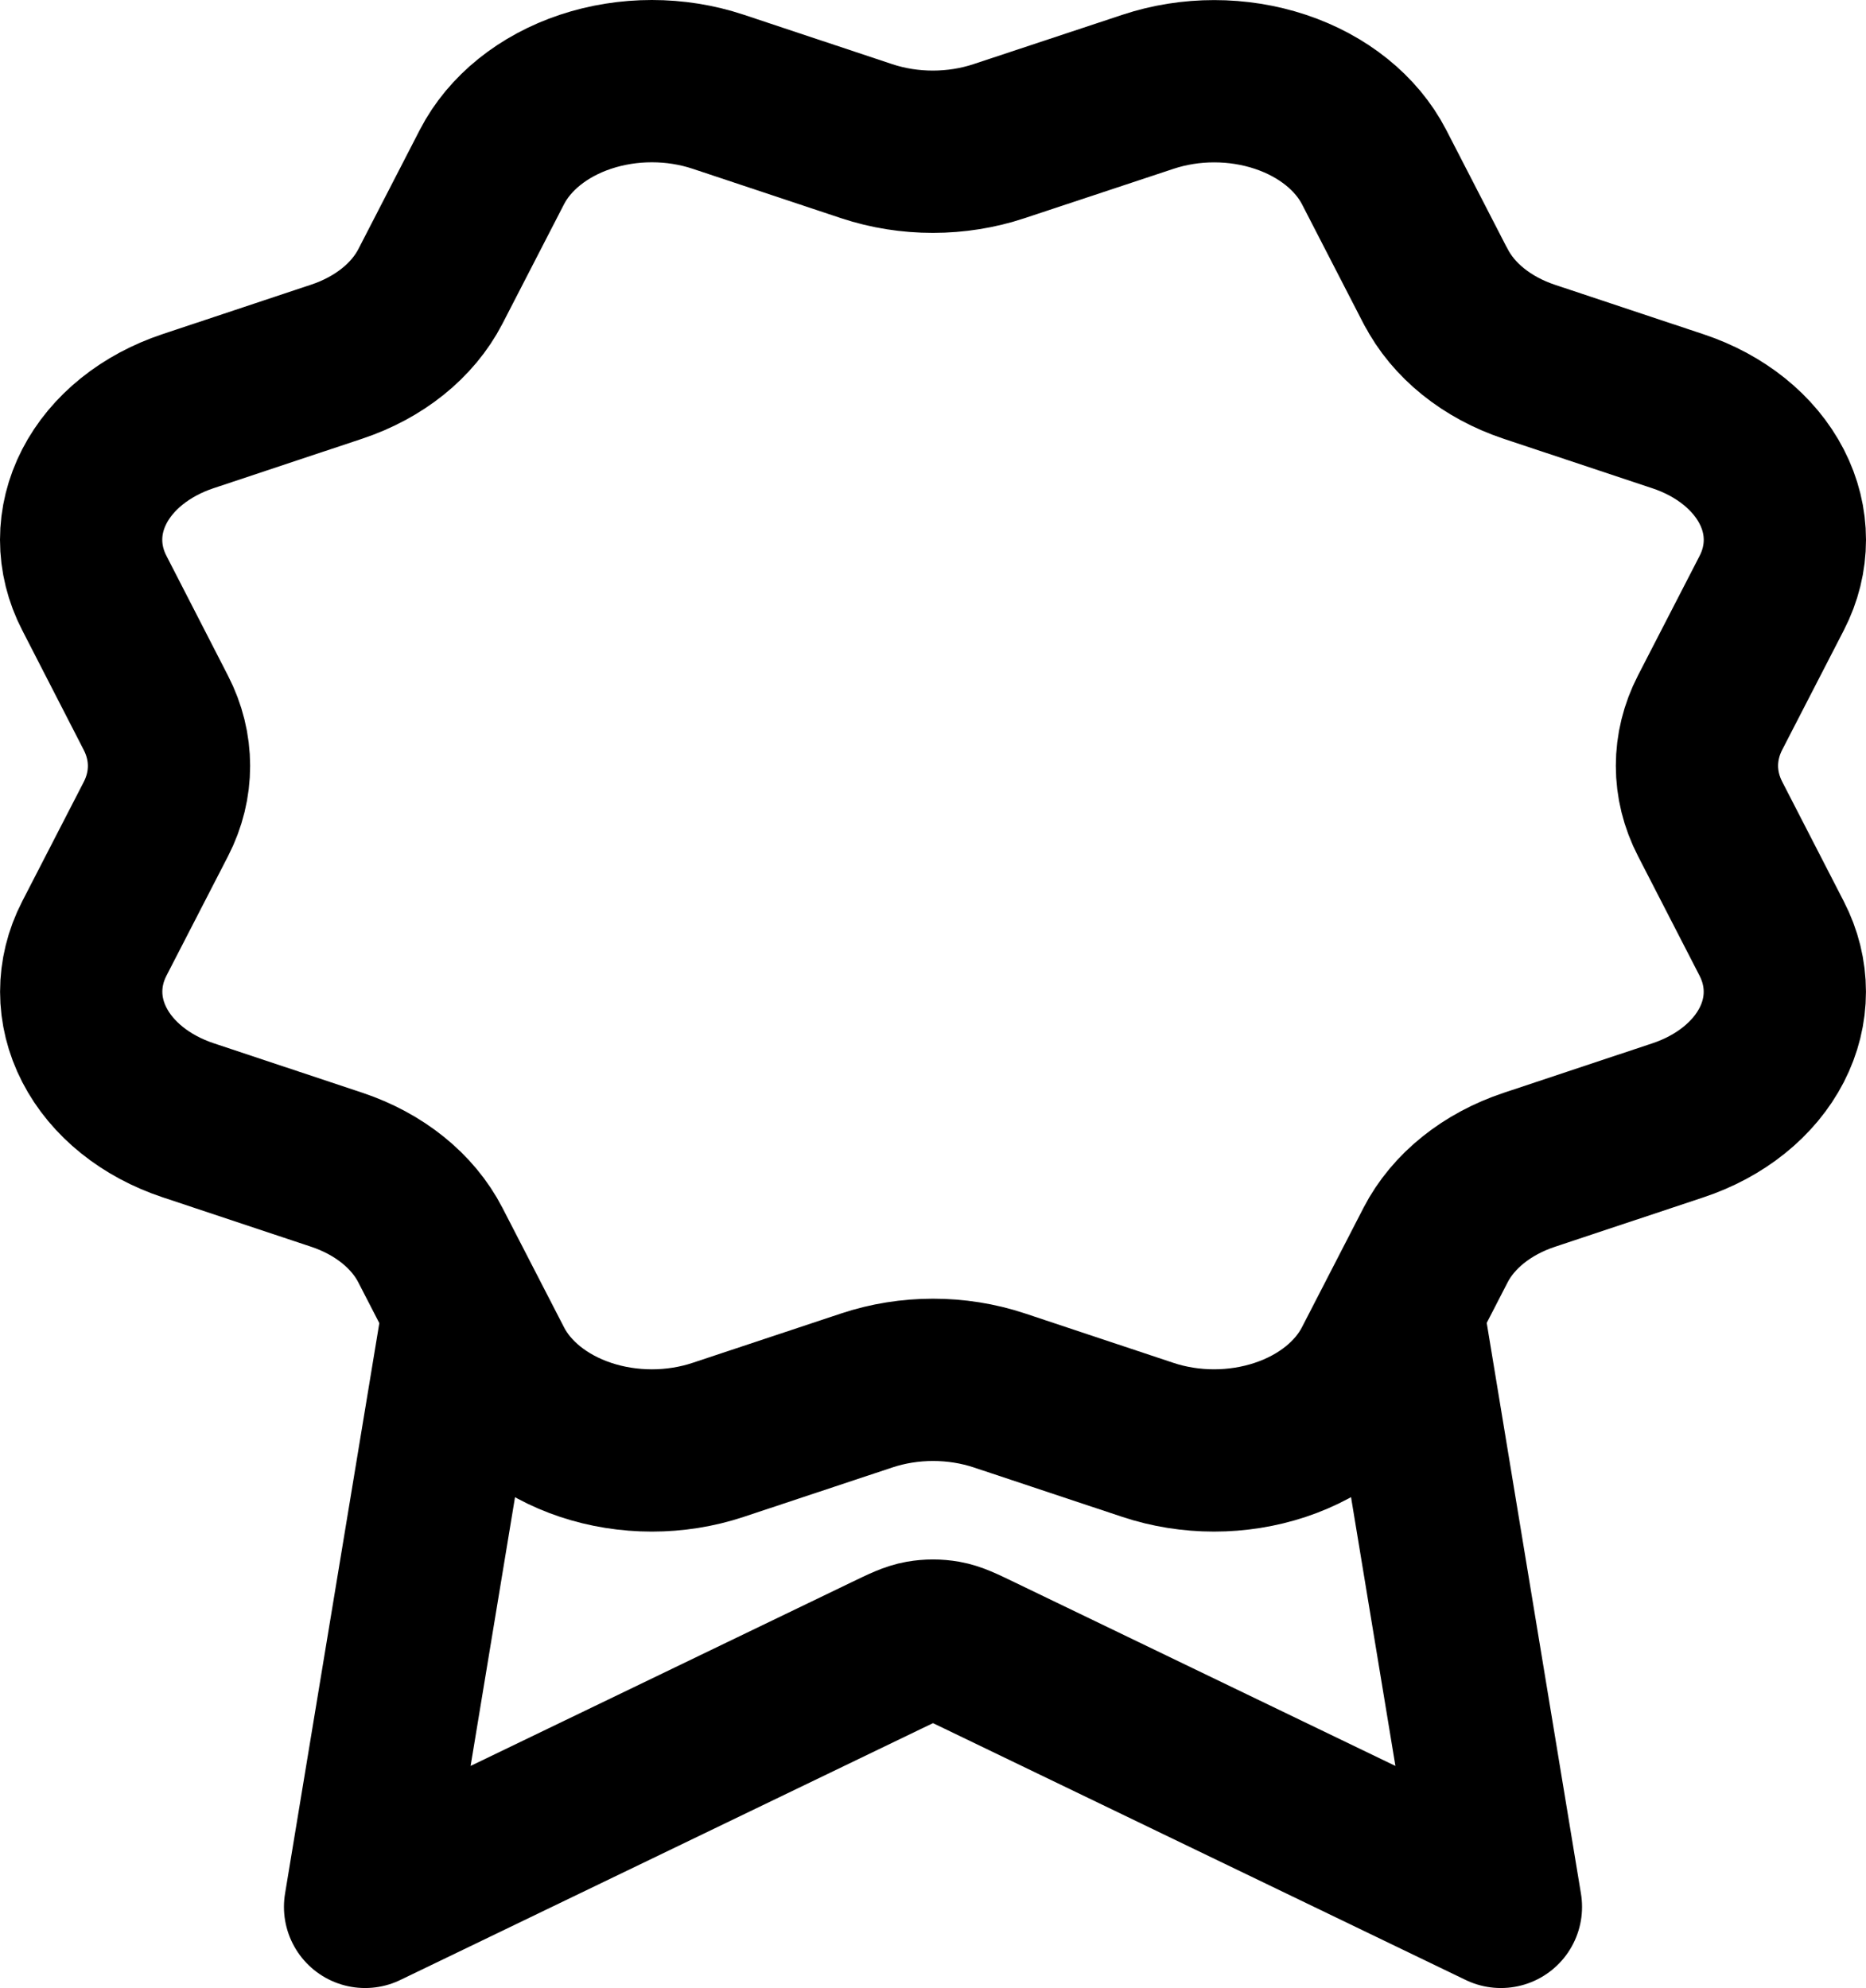 <svg width="92" height="98" viewBox="0 0 92 98" fill="none" xmlns="http://www.w3.org/2000/svg">
<path d="M22.864 64.57L18 94L43.695 81.612C44.533 81.207 44.952 81.005 45.4 80.926C45.795 80.856 46.205 80.856 46.6 80.926C47.048 81.005 47.467 81.207 48.305 81.612L74 94L69.138 64.557M70.785 14.12C71.65 15.801 73.31 17.137 75.4 17.834L82.73 20.274C84.822 20.97 86.483 22.306 87.35 23.987C88.217 25.668 88.217 27.557 87.35 29.238L84.316 35.124C83.449 36.805 83.448 38.696 84.319 40.377L87.347 46.261C87.777 47.094 87.998 47.986 87.998 48.888C87.999 49.788 87.778 50.681 87.349 51.514C86.92 52.346 86.29 53.103 85.497 53.74C84.704 54.377 83.762 54.883 82.726 55.227L75.402 57.665C73.31 58.36 71.647 59.694 70.779 61.374L67.743 67.265C66.877 68.945 65.215 70.281 63.123 70.977C61.031 71.674 58.681 71.674 56.589 70.977L49.265 68.539C47.173 67.845 44.823 67.846 42.733 68.543L35.403 70.979C33.312 71.674 30.964 71.674 28.874 70.978C26.784 70.282 25.123 68.948 24.256 67.269L21.219 61.377C20.354 59.696 18.694 58.36 16.604 57.663L9.274 55.223C7.183 54.527 5.521 53.192 4.655 51.512C3.788 49.832 3.787 47.944 4.651 46.264L7.685 40.377C8.55 38.697 8.548 36.809 7.68 35.129L4.651 29.234C4.221 28.402 4 27.509 4 26.608C4 25.707 4.221 24.814 4.65 23.981C5.079 23.149 5.708 22.392 6.501 21.755C7.295 21.118 8.236 20.613 9.273 20.268L16.597 17.83C18.687 17.135 20.348 15.803 21.217 14.125L24.253 8.235C25.12 6.554 26.782 5.218 28.873 4.522C30.965 3.826 33.315 3.826 35.407 4.522L42.732 6.96C44.823 7.655 47.173 7.653 49.264 6.956L56.596 4.526C58.688 3.83 61.038 3.83 63.129 4.526C65.22 5.223 66.882 6.558 67.749 8.238L70.785 14.13L70.785 14.12Z" stroke="black" stroke-width="8" stroke-linecap="round" stroke-linejoin="round"/>
</svg>
